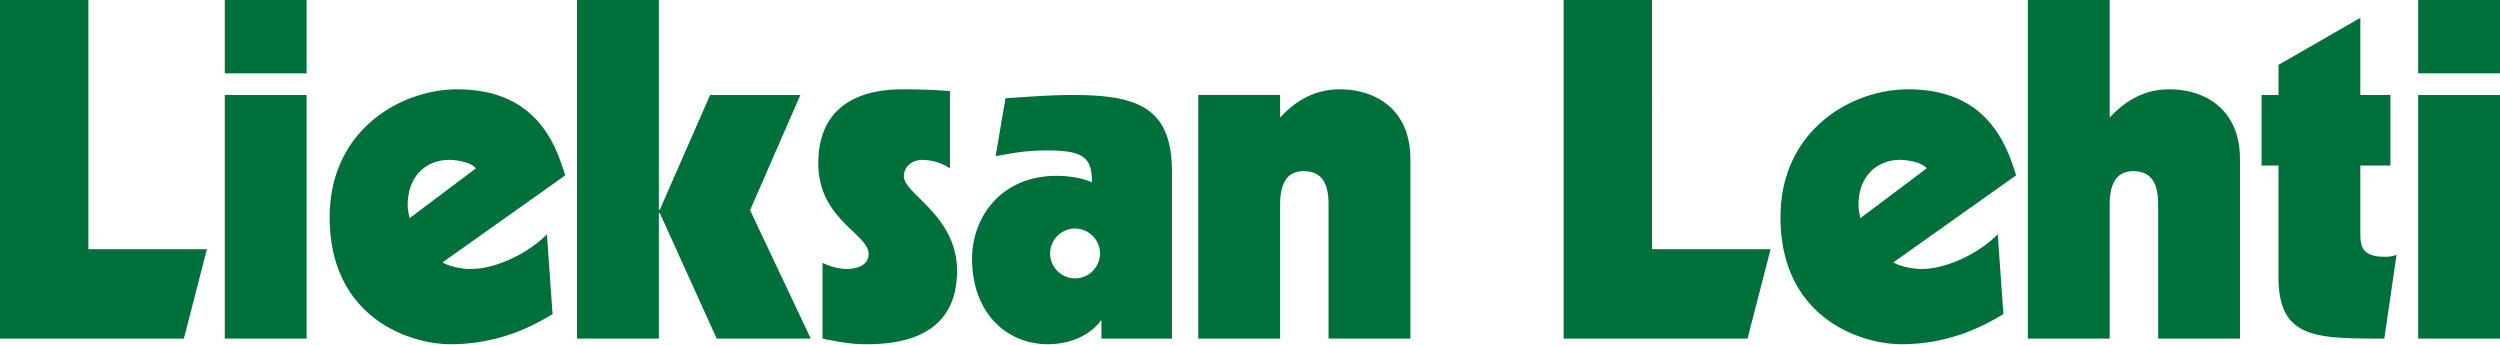 <svg xmlns="http://www.w3.org/2000/svg" width="210" height="29" fill="none" viewBox="0 0 210 29">
  <path fill="#00703B" d="M203.126 6.161H210V0h-6.874v6.161Zm0 22.28H210V7.978h-6.874V28.44ZM191.393 7.978h-1.422v5.926h1.422v9.363c0 5.174 3.082 5.174 8.889 5.174l1.028-7.034c-.239.08-.434.16-1.028.16-2.015 0-2.015-1.068-2.015-2.055v-5.608h2.529V7.978h-2.529v-6.48l-6.874 3.95v2.53ZM170.34 28.44h6.874V17.22c0-1.302.275-2.843 1.976-2.843 1.856 0 2.094 1.541 2.094 2.843v11.22h6.874V13.39c0-4.345-3.082-5.886-5.926-5.886-2.055 0-3.672.908-5.018 2.37V0h-6.874v28.444-.003Zm-14.066-10.113c-.08-.394-.16-.748-.16-1.107 0-2.449 1.581-3.791 3.477-3.791.554 0 1.816.159 2.251.713l-5.572 4.185h.004Zm11.537 1.343c-1.302 1.382-4.07 2.923-6.4 2.923-.988 0-2.015-.315-2.37-.553l10.311-7.309c-.788-2.529-2.369-7.228-9.084-7.228-4.7 0-10.706 3.397-10.706 10.745 0 8.495 6.795 10.666 10.152 10.666 4.345 0 7.308-1.777 8.571-2.53l-.474-6.714Zm-36.461 8.77h15.445l1.935-7.508h-9.956V0h-7.428v28.444l.004-.003Zm-30.695 0h6.874V17.22c0-1.302.275-2.843 1.975-2.843 1.856 0 2.095 1.541 2.095 2.843v11.22h6.874V13.39c0-4.345-3.082-5.886-5.926-5.886-2.055 0-3.672.908-5.018 2.37V7.977h-6.874V28.44Zm-10.351-9.244c1.147 0 2.095.948 2.095 2.095a2.108 2.108 0 0 1-2.095 2.094 2.108 2.108 0 0 1-2.095-2.094c0-1.147.948-2.095 2.095-2.095Zm-6.675-6.082c1.262-.199 2.25-.474 4.385-.474 3.042 0 3.712.633 3.712 2.685-.633-.315-1.777-.554-3.003-.554-4.584 0-7.07 3.437-7.07 6.954 0 4.62 2.963 7.189 6.36 7.189 2.765 0 4.19-1.542 4.425-1.976h.08v1.502h5.926V14.418c0-5.453-2.963-6.44-8.375-6.44-1.856 0-3.752.159-5.608.275l-.829 4.858-.003.004ZM69.092 28.441c2.174.474 3.162.474 3.752.474 5.173 0 7.547-2.25 7.547-6.162 0-4.663-4.465-6.44-4.465-7.941 0-.868.753-1.382 1.541-1.382a4.26 4.26 0 0 1 2.33.713v-6.48c-.748-.08-2.134-.16-3.99-.16-4.11 0-7.07 1.777-7.07 6.202 0 4.74 4.226 5.926 4.226 7.623 0 .948-.948 1.262-1.816 1.262-.948 0-1.737-.354-2.055-.513v6.364Zm-20.622 0h6.874V17.894h.08l4.779 10.547h7.901l-5.097-10.785 4.225-9.678H59.65l-4.226 9.638h-.08V0H48.47v28.444-.003ZM34.407 18.328c-.08-.394-.16-.748-.16-1.107 0-2.449 1.581-3.791 3.477-3.791.554 0 1.817.159 2.25.713l-5.571 4.185h.004Zm11.534 1.343c-1.303 1.382-4.07 2.923-6.4 2.923-.988 0-2.016-.315-2.37-.553l10.31-7.309c-.788-2.529-2.369-7.228-9.084-7.228-4.7 0-10.705 3.397-10.705 10.745 0 8.495 6.794 10.666 10.152 10.666 4.345 0 7.308-1.777 8.57-2.53l-.473-6.714ZM18.882 6.16h6.874V0h-6.874v6.161Zm0 22.28h6.874V7.978h-6.874V28.44ZM0 28.44h15.445l1.936-7.508H7.424V0H0v28.444-.003Z"/>
</svg>
